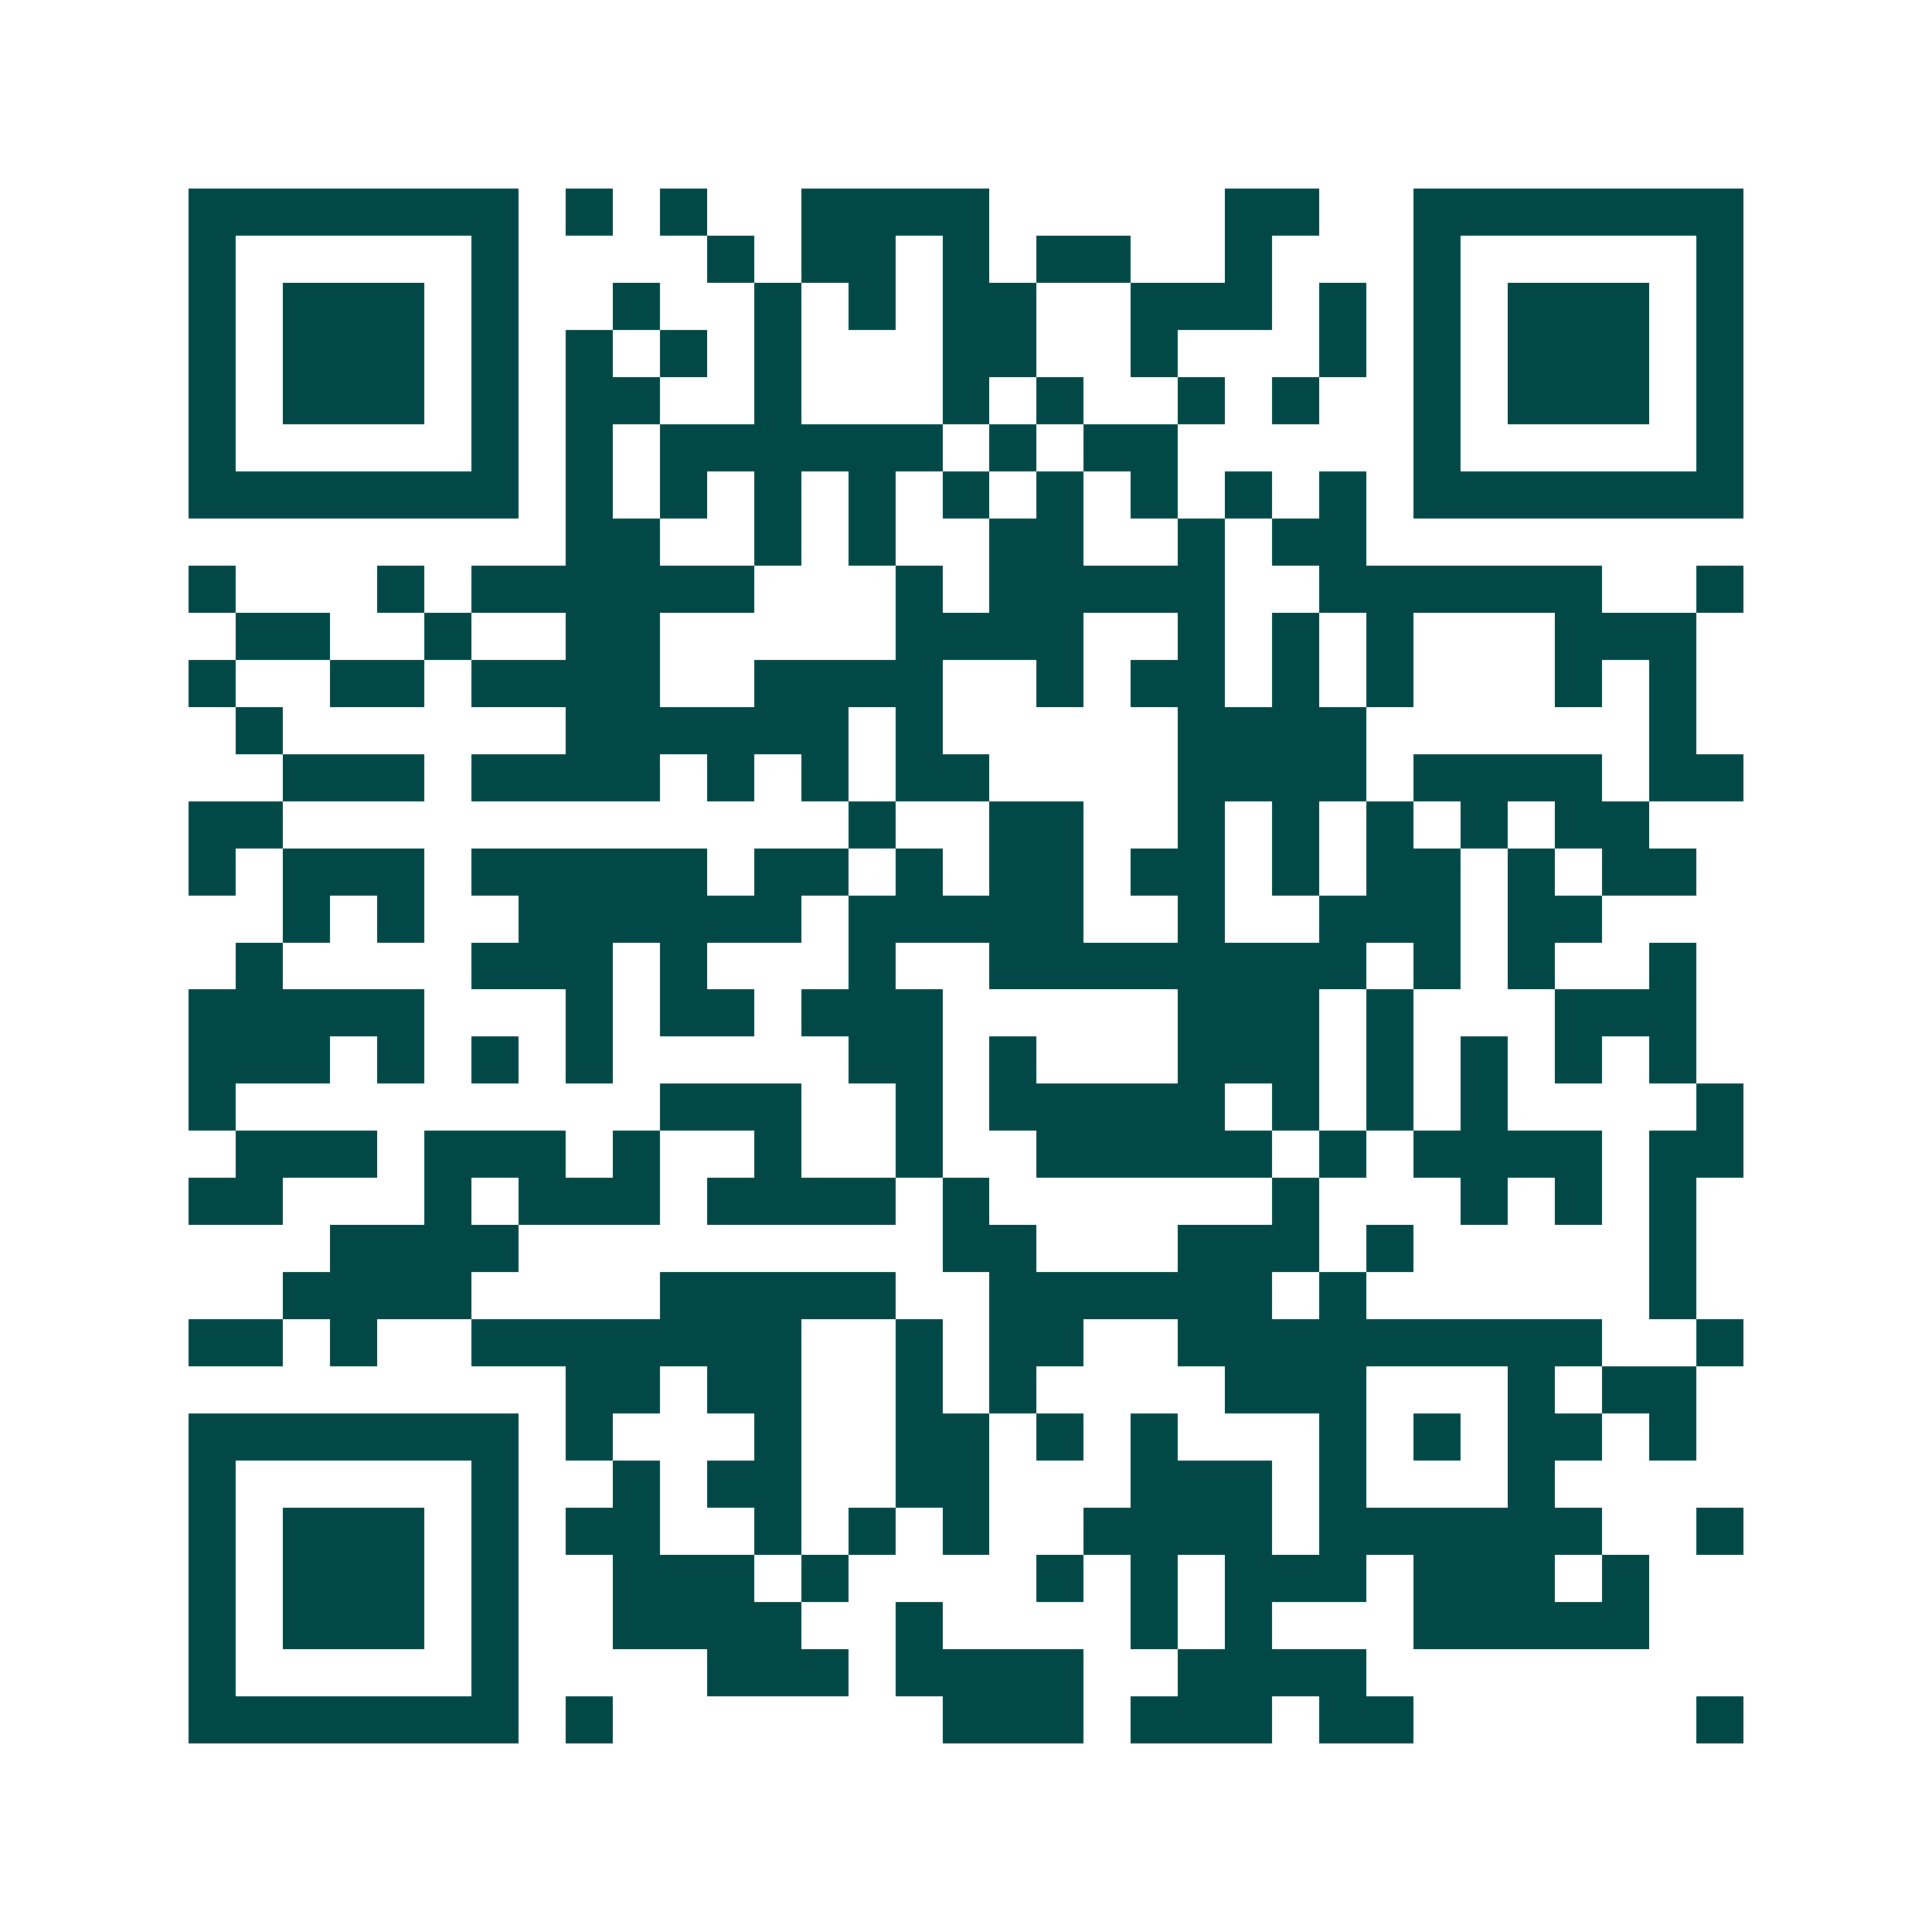 <svg xmlns="http://www.w3.org/2000/svg" width="200" height="200" viewBox="0 0 41 41" shape-rendering="crispEdges"><path fill="#ffffff" d="M0 0h41v41H0z"/><path stroke="#014847" d="M4 4.5h7m1 0h1m1 0h1m2 0h4m5 0h2m2 0h7M4 5.5h1m5 0h1m4 0h1m1 0h2m1 0h1m1 0h2m2 0h1m3 0h1m5 0h1M4 6.5h1m1 0h3m1 0h1m2 0h1m2 0h1m1 0h1m1 0h2m2 0h3m1 0h1m1 0h1m1 0h3m1 0h1M4 7.5h1m1 0h3m1 0h1m1 0h1m1 0h1m1 0h1m3 0h2m2 0h1m3 0h1m1 0h1m1 0h3m1 0h1M4 8.5h1m1 0h3m1 0h1m1 0h2m2 0h1m3 0h1m1 0h1m2 0h1m1 0h1m2 0h1m1 0h3m1 0h1M4 9.5h1m5 0h1m1 0h1m1 0h6m1 0h1m1 0h2m5 0h1m5 0h1M4 10.5h7m1 0h1m1 0h1m1 0h1m1 0h1m1 0h1m1 0h1m1 0h1m1 0h1m1 0h1m1 0h7M12 11.5h2m2 0h1m1 0h1m2 0h2m2 0h1m1 0h2M4 12.5h1m3 0h1m1 0h6m3 0h1m1 0h5m2 0h6m2 0h1M5 13.5h2m2 0h1m2 0h2m5 0h4m2 0h1m1 0h1m1 0h1m3 0h3M4 14.5h1m2 0h2m1 0h4m2 0h4m2 0h1m1 0h2m1 0h1m1 0h1m3 0h1m1 0h1M5 15.5h1m6 0h6m1 0h1m5 0h4m6 0h1M6 16.5h3m1 0h4m1 0h1m1 0h1m1 0h2m4 0h4m1 0h4m1 0h2M4 17.5h2m12 0h1m2 0h2m2 0h1m1 0h1m1 0h1m1 0h1m1 0h2M4 18.5h1m1 0h3m1 0h5m1 0h2m1 0h1m1 0h2m1 0h2m1 0h1m1 0h2m1 0h1m1 0h2M6 19.5h1m1 0h1m2 0h6m1 0h5m2 0h1m2 0h3m1 0h2M5 20.5h1m4 0h3m1 0h1m3 0h1m2 0h8m1 0h1m1 0h1m2 0h1M4 21.5h5m3 0h1m1 0h2m1 0h3m5 0h3m1 0h1m3 0h3M4 22.5h3m1 0h1m1 0h1m1 0h1m5 0h2m1 0h1m3 0h3m1 0h1m1 0h1m1 0h1m1 0h1M4 23.5h1m9 0h3m2 0h1m1 0h5m1 0h1m1 0h1m1 0h1m4 0h1M5 24.5h3m1 0h3m1 0h1m2 0h1m2 0h1m2 0h5m1 0h1m1 0h4m1 0h2M4 25.5h2m3 0h1m1 0h3m1 0h4m1 0h1m6 0h1m3 0h1m1 0h1m1 0h1M7 26.5h4m9 0h2m3 0h3m1 0h1m5 0h1M6 27.5h4m4 0h5m2 0h6m1 0h1m6 0h1M4 28.5h2m1 0h1m2 0h7m2 0h1m1 0h2m2 0h9m2 0h1M12 29.5h2m1 0h2m2 0h1m1 0h1m4 0h3m3 0h1m1 0h2M4 30.5h7m1 0h1m3 0h1m2 0h2m1 0h1m1 0h1m3 0h1m1 0h1m1 0h2m1 0h1M4 31.5h1m5 0h1m2 0h1m1 0h2m2 0h2m3 0h3m1 0h1m3 0h1M4 32.5h1m1 0h3m1 0h1m1 0h2m2 0h1m1 0h1m1 0h1m2 0h4m1 0h6m2 0h1M4 33.5h1m1 0h3m1 0h1m2 0h3m1 0h1m4 0h1m1 0h1m1 0h3m1 0h3m1 0h1M4 34.5h1m1 0h3m1 0h1m2 0h4m2 0h1m4 0h1m1 0h1m3 0h5M4 35.5h1m5 0h1m4 0h3m1 0h4m2 0h4M4 36.5h7m1 0h1m7 0h3m1 0h3m1 0h2m6 0h1"/></svg>
